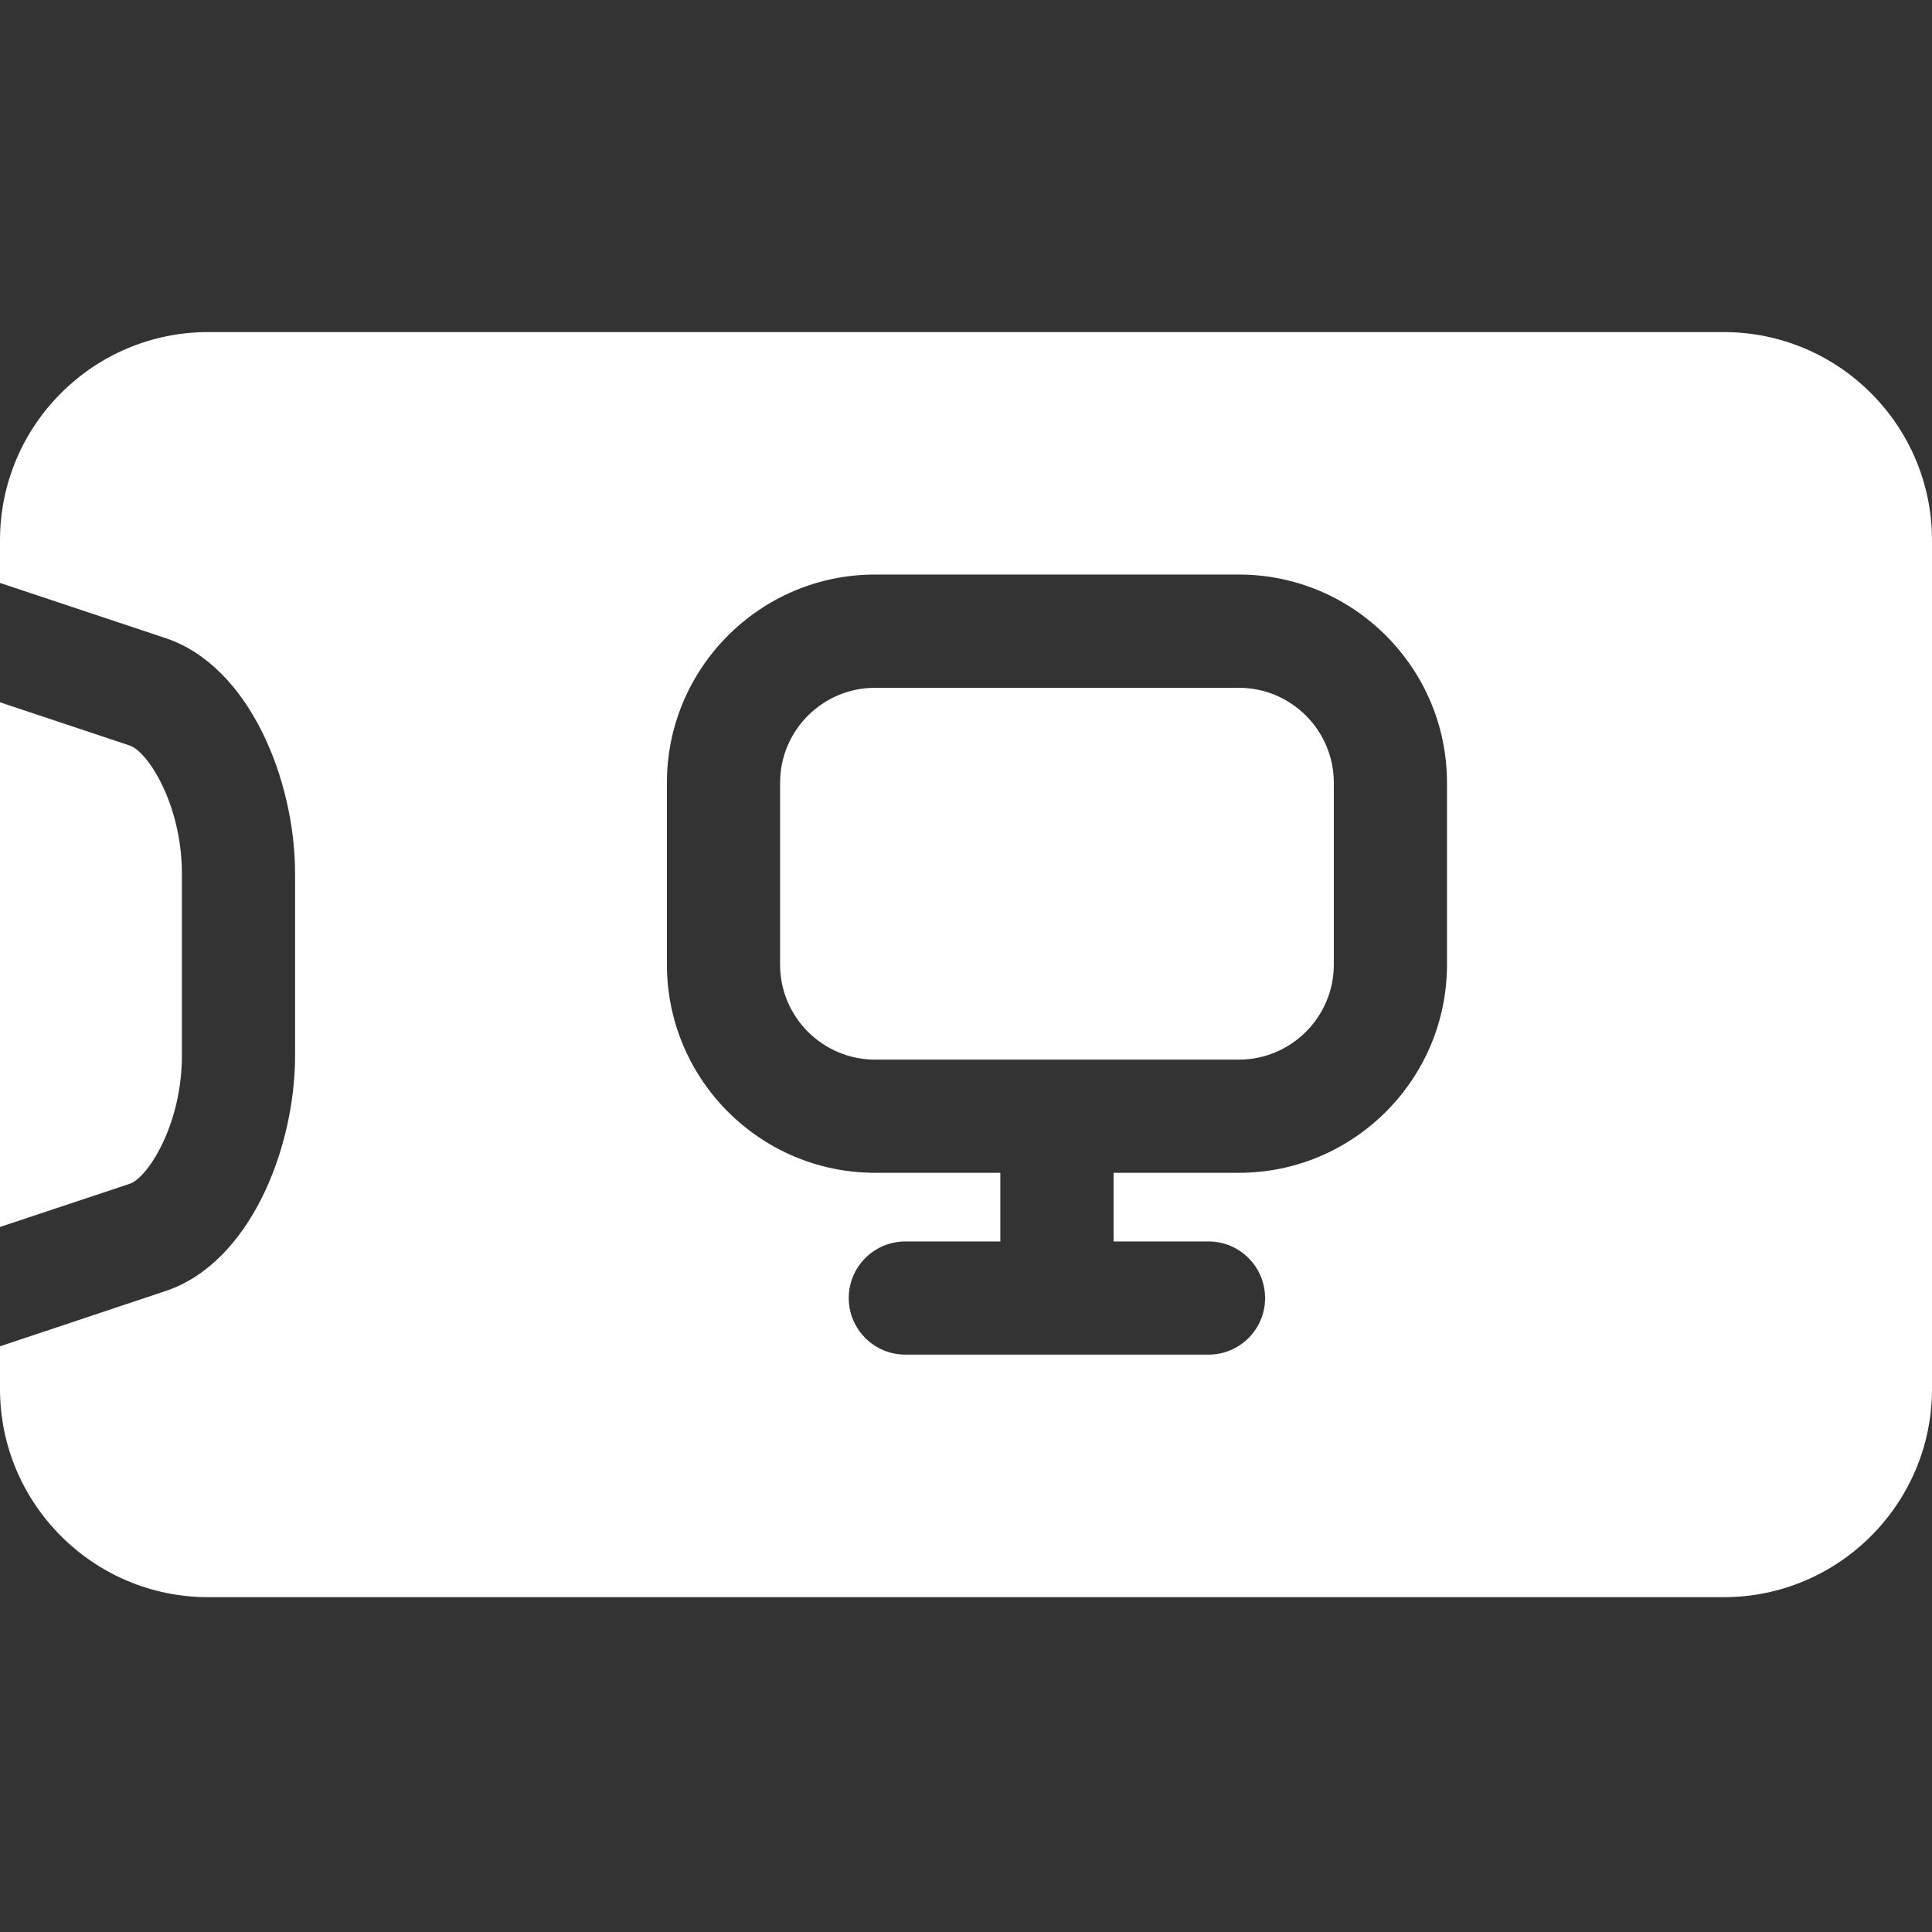 <svg width="26" height="26" viewBox="0 0 26 26" fill="none" xmlns="http://www.w3.org/2000/svg">
<rect x="0" y="0" width="26" height="26" fill="#333333" stroke="none"/>
<path d="M2.448 14.206V11.758C2.448 10.833 1.993 10.116 1.745 10.033L0 9.451V16.512L1.745 15.931C1.992 15.848 2.448 15.13 2.448 14.206Z" fill="white"/>
<path d="M16.672 9.256H11.776C11.072 9.256 10.498 9.829 10.498 10.534V12.982C10.498 13.686 11.072 14.26 11.776 14.26H16.672C17.376 14.26 17.95 13.686 17.95 12.982V10.534C17.95 9.829 17.376 9.256 16.672 9.256Z" fill="white"/>
<path d="M23.198 4.469H2.801C1.257 4.469 0 5.725 0 7.27V7.845L2.227 8.587C3.36 8.965 3.971 10.502 3.971 11.757V14.205C3.971 15.46 3.36 16.998 2.226 17.375L0 18.118V18.693C0 20.237 1.257 21.494 2.801 21.494H23.198C24.743 21.494 26 20.237 26 18.693V7.27C26 5.725 24.743 4.469 23.198 4.469ZM19.473 12.981C19.473 14.526 18.216 15.783 16.672 15.783H14.986V16.707H16.264C16.684 16.707 17.025 17.048 17.025 17.469C17.025 17.889 16.684 18.23 16.264 18.23H12.184C11.763 18.23 11.422 17.889 11.422 17.469C11.422 17.048 11.763 16.707 12.184 16.707H13.462V15.783H11.776C10.231 15.783 8.975 14.526 8.975 12.981V10.534C8.975 8.989 10.231 7.732 11.776 7.732H16.672C18.216 7.732 19.473 8.989 19.473 10.534V12.981Z" fill="white"/>
</svg>
